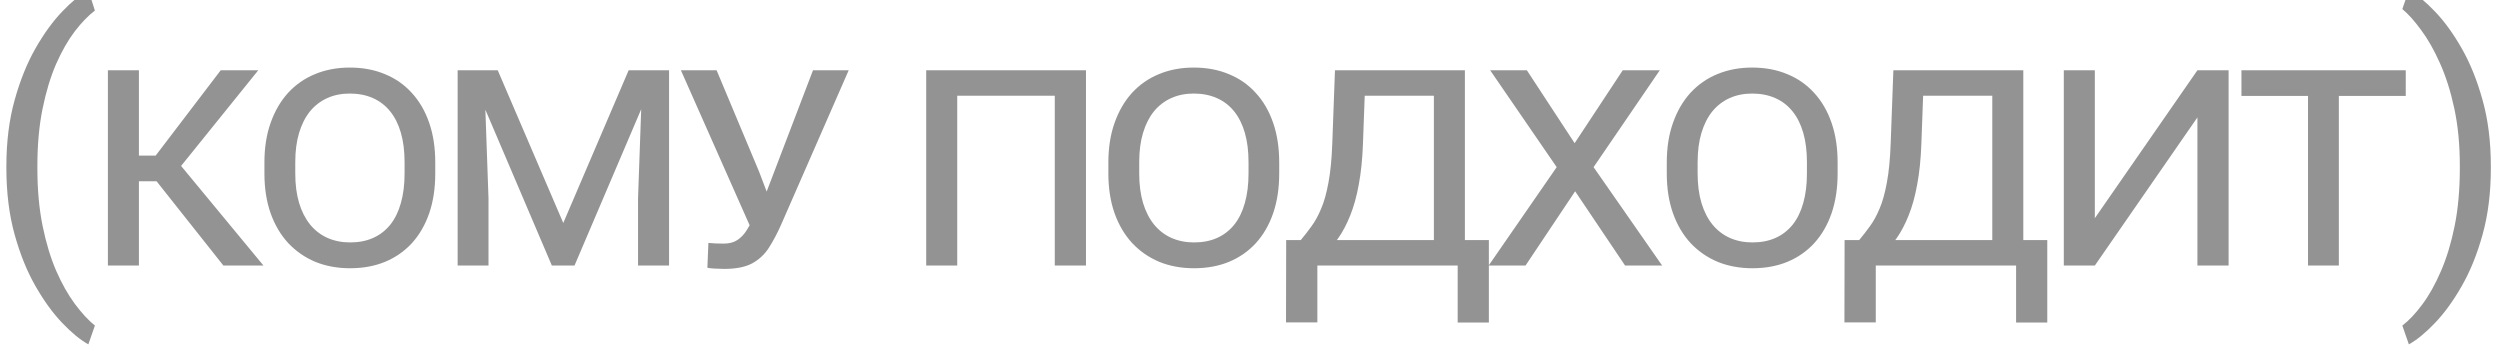<?xml version="1.0" encoding="UTF-8"?> <svg xmlns="http://www.w3.org/2000/svg" width="233" height="33" viewBox="0 0 233 33" fill="none"> <path d="M0.594 15.656V15.5C0.594 13.229 0.849 11.177 1.359 9.344C1.87 7.5 2.521 5.885 3.312 4.5C4.104 3.115 4.938 1.969 5.812 1.062C6.688 0.146 7.495 -0.516 8.234 -0.922L8.844 0.984C8.229 1.453 7.604 2.099 6.969 2.922C6.344 3.745 5.766 4.755 5.234 5.953C4.714 7.151 4.292 8.542 3.969 10.125C3.646 11.708 3.484 13.49 3.484 15.469V15.688C3.484 17.667 3.646 19.453 3.969 21.047C4.292 22.63 4.714 24.026 5.234 25.234C5.766 26.443 6.344 27.469 6.969 28.312C7.604 29.167 8.229 29.844 8.844 30.344L8.234 32.094C7.495 31.688 6.688 31.026 5.812 30.109C4.938 29.203 4.104 28.057 3.312 26.672C2.521 25.297 1.87 23.688 1.359 21.844C0.849 20 0.594 17.938 0.594 15.656ZM12.947 6.547V24.75H10.056V6.547H12.947ZM24.072 6.547L15.728 16.891H11.978L11.541 14.5H14.509L20.572 6.547H24.072ZM20.822 24.75L14.244 16.453L15.963 14.359L24.556 24.75H20.822ZM40.566 15.141V16.172C40.566 17.547 40.378 18.781 40.003 19.875C39.628 20.958 39.092 21.885 38.394 22.656C37.696 23.417 36.857 24 35.878 24.406C34.909 24.802 33.826 25 32.628 25C31.451 25 30.373 24.802 29.394 24.406C28.425 24 27.581 23.417 26.863 22.656C26.154 21.885 25.607 20.958 25.222 19.875C24.837 18.781 24.644 17.547 24.644 16.172V15.141C24.644 13.766 24.837 12.537 25.222 11.453C25.607 10.359 26.149 9.427 26.847 8.656C27.555 7.885 28.394 7.302 29.363 6.906C30.342 6.5 31.42 6.297 32.597 6.297C33.805 6.297 34.894 6.5 35.862 6.906C36.842 7.302 37.68 7.885 38.378 8.656C39.087 9.427 39.628 10.359 40.003 11.453C40.378 12.537 40.566 13.766 40.566 15.141ZM37.706 16.172V15.109C37.706 14.078 37.592 13.167 37.362 12.375C37.133 11.583 36.8 10.917 36.362 10.375C35.925 9.833 35.389 9.422 34.753 9.141C34.118 8.859 33.399 8.719 32.597 8.719C31.826 8.719 31.128 8.859 30.503 9.141C29.878 9.422 29.342 9.833 28.894 10.375C28.456 10.917 28.118 11.583 27.878 12.375C27.639 13.167 27.519 14.078 27.519 15.109V16.172C27.519 17.203 27.639 18.12 27.878 18.922C28.118 19.713 28.462 20.385 28.909 20.938C29.357 21.479 29.894 21.891 30.519 22.172C31.154 22.453 31.857 22.594 32.628 22.594C33.441 22.594 34.159 22.453 34.784 22.172C35.409 21.891 35.941 21.479 36.378 20.938C36.816 20.385 37.144 19.713 37.362 18.922C37.592 18.12 37.706 17.203 37.706 16.172ZM43.669 6.547H46.388L52.497 20.781L58.591 6.547H61.309L53.544 24.75H51.434L43.669 6.547ZM42.653 6.547H45.106L45.528 18.469V24.75H42.653V6.547ZM59.888 6.547H62.356V24.75H59.466V18.469L59.888 6.547ZM71.444 17.875L75.772 6.547H79.1L72.787 20.969C72.444 21.74 72.074 22.438 71.678 23.062C71.293 23.677 70.777 24.167 70.131 24.531C69.485 24.885 68.605 25.062 67.491 25.062C67.23 25.062 66.928 25.052 66.584 25.031C66.241 25.01 66.022 24.984 65.928 24.953L66.022 22.641C66.136 22.651 66.36 22.667 66.694 22.688C67.037 22.698 67.293 22.703 67.459 22.703C67.98 22.703 68.407 22.588 68.741 22.359C69.084 22.12 69.366 21.823 69.584 21.469C69.814 21.104 70.022 20.734 70.209 20.359L71.444 17.875ZM66.787 6.547L70.741 15.984L72.491 20.578L70.006 21.312L63.459 6.547H66.787ZM98.869 6.547V8.922H88.603V6.547H98.869ZM89.213 6.547V24.75H86.322V6.547H89.213ZM101.213 6.547V24.75H98.306V6.547H101.213ZM119.222 15.141V16.172C119.222 17.547 119.034 18.781 118.659 19.875C118.284 20.958 117.748 21.885 117.05 22.656C116.352 23.417 115.514 24 114.534 24.406C113.566 24.802 112.482 25 111.284 25C110.107 25 109.029 24.802 108.05 24.406C107.081 24 106.238 23.417 105.519 22.656C104.81 21.885 104.264 20.958 103.878 19.875C103.493 18.781 103.3 17.547 103.3 16.172V15.141C103.3 13.766 103.493 12.537 103.878 11.453C104.264 10.359 104.805 9.427 105.503 8.656C106.211 7.885 107.05 7.302 108.019 6.906C108.998 6.5 110.076 6.297 111.253 6.297C112.461 6.297 113.55 6.5 114.519 6.906C115.498 7.302 116.336 7.885 117.034 8.656C117.743 9.427 118.284 10.359 118.659 11.453C119.034 12.537 119.222 13.766 119.222 15.141ZM116.363 16.172V15.109C116.363 14.078 116.248 13.167 116.019 12.375C115.79 11.583 115.456 10.917 115.019 10.375C114.581 9.833 114.045 9.422 113.409 9.141C112.774 8.859 112.055 8.719 111.253 8.719C110.482 8.719 109.784 8.859 109.159 9.141C108.534 9.422 107.998 9.833 107.55 10.375C107.113 10.917 106.774 11.583 106.534 12.375C106.295 13.167 106.175 14.078 106.175 15.109V16.172C106.175 17.203 106.295 18.12 106.534 18.922C106.774 19.713 107.118 20.385 107.566 20.938C108.014 21.479 108.55 21.891 109.175 22.172C109.81 22.453 110.514 22.594 111.284 22.594C112.097 22.594 112.816 22.453 113.441 22.172C114.066 21.891 114.597 21.479 115.034 20.938C115.472 20.385 115.8 19.713 116.019 18.922C116.248 18.12 116.363 17.203 116.363 16.172ZM124.419 6.547H127.278L127.028 13.391C126.976 14.828 126.846 16.099 126.637 17.203C126.44 18.297 126.174 19.255 125.841 20.078C125.518 20.891 125.148 21.594 124.731 22.188C124.325 22.771 123.882 23.271 123.403 23.688C122.934 24.094 122.455 24.448 121.966 24.75H120.528L120.606 22.375H121.231C121.565 21.979 121.893 21.557 122.216 21.109C122.549 20.662 122.851 20.115 123.122 19.469C123.403 18.823 123.632 18.01 123.809 17.031C123.997 16.052 124.117 14.828 124.169 13.359L124.419 6.547ZM125.106 6.547H136.528V24.75H133.637V8.922H125.106V6.547ZM119.872 22.375H138.762V30.062H135.856V24.75H122.778V30.047H119.856L119.872 22.375ZM142.303 6.547L146.756 13.344L151.241 6.547H154.694L148.522 15.578L154.913 24.75H151.459L146.803 17.828L142.178 24.75H138.741L145.084 15.578L138.881 6.547H142.303ZM171.266 15.141V16.172C171.266 17.547 171.078 18.781 170.703 19.875C170.328 20.958 169.792 21.885 169.094 22.656C168.396 23.417 167.557 24 166.578 24.406C165.609 24.802 164.526 25 163.328 25C162.151 25 161.073 24.802 160.094 24.406C159.125 24 158.281 23.417 157.562 22.656C156.854 21.885 156.307 20.958 155.922 19.875C155.536 18.781 155.344 17.547 155.344 16.172V15.141C155.344 13.766 155.536 12.537 155.922 11.453C156.307 10.359 156.849 9.427 157.547 8.656C158.255 7.885 159.094 7.302 160.062 6.906C161.042 6.5 162.12 6.297 163.297 6.297C164.505 6.297 165.594 6.5 166.562 6.906C167.542 7.302 168.38 7.885 169.078 8.656C169.786 9.427 170.328 10.359 170.703 11.453C171.078 12.537 171.266 13.766 171.266 15.141ZM168.406 16.172V15.109C168.406 14.078 168.292 13.167 168.062 12.375C167.833 11.583 167.5 10.917 167.062 10.375C166.625 9.833 166.089 9.422 165.453 9.141C164.818 8.859 164.099 8.719 163.297 8.719C162.526 8.719 161.828 8.859 161.203 9.141C160.578 9.422 160.042 9.833 159.594 10.375C159.156 10.917 158.818 11.583 158.578 12.375C158.339 13.167 158.219 14.078 158.219 15.109V16.172C158.219 17.203 158.339 18.12 158.578 18.922C158.818 19.713 159.161 20.385 159.609 20.938C160.057 21.479 160.594 21.891 161.219 22.172C161.854 22.453 162.557 22.594 163.328 22.594C164.141 22.594 164.859 22.453 165.484 22.172C166.109 21.891 166.641 21.479 167.078 20.938C167.516 20.385 167.844 19.713 168.062 18.922C168.292 18.12 168.406 17.203 168.406 16.172ZM176.462 6.547H179.322L179.072 13.391C179.02 14.828 178.89 16.099 178.681 17.203C178.483 18.297 178.218 19.255 177.884 20.078C177.561 20.891 177.192 21.594 176.775 22.188C176.369 22.771 175.926 23.271 175.447 23.688C174.978 24.094 174.499 24.448 174.009 24.75H172.572L172.65 22.375H173.275C173.608 21.979 173.936 21.557 174.259 21.109C174.593 20.662 174.895 20.115 175.166 19.469C175.447 18.823 175.676 18.01 175.853 17.031C176.041 16.052 176.16 14.828 176.212 13.359L176.462 6.547ZM177.15 6.547H188.572V24.75H185.681V8.922H177.15V6.547ZM171.916 22.375H190.806V30.062H187.9V24.75H174.822V30.047H171.9L171.916 22.375ZM193.175 23.312L204.8 6.547L206.847 7.984L195.238 24.75L193.175 23.312ZM204.8 6.547H207.706V24.75H204.8V6.547ZM192.347 6.547H195.238V24.75H192.347V6.547ZM217.981 6.547V24.75H215.106V6.547H217.981ZM224.216 6.547V8.938H208.903V6.547H224.216ZM232.147 15.5V15.656C232.147 17.938 231.892 20 231.381 21.844C230.871 23.688 230.22 25.297 229.428 26.672C228.636 28.057 227.803 29.203 226.928 30.109C226.053 31.026 225.246 31.688 224.506 32.094L223.897 30.344C224.511 29.875 225.131 29.219 225.756 28.375C226.381 27.542 226.959 26.51 227.491 25.281C228.022 24.062 228.449 22.656 228.772 21.062C229.095 19.458 229.256 17.667 229.256 15.688V15.469C229.256 13.49 229.084 11.703 228.741 10.109C228.397 8.505 227.949 7.094 227.397 5.875C226.855 4.656 226.272 3.63 225.647 2.797C225.032 1.953 224.449 1.302 223.897 0.844L224.506 -0.922C225.246 -0.516 226.053 0.146 226.928 1.062C227.803 1.969 228.636 3.115 229.428 4.5C230.22 5.885 230.871 7.5 231.381 9.344C231.892 11.177 232.147 13.229 232.147 15.5Z" fill="#282828" fill-opacity="0.5"></path> </svg> 